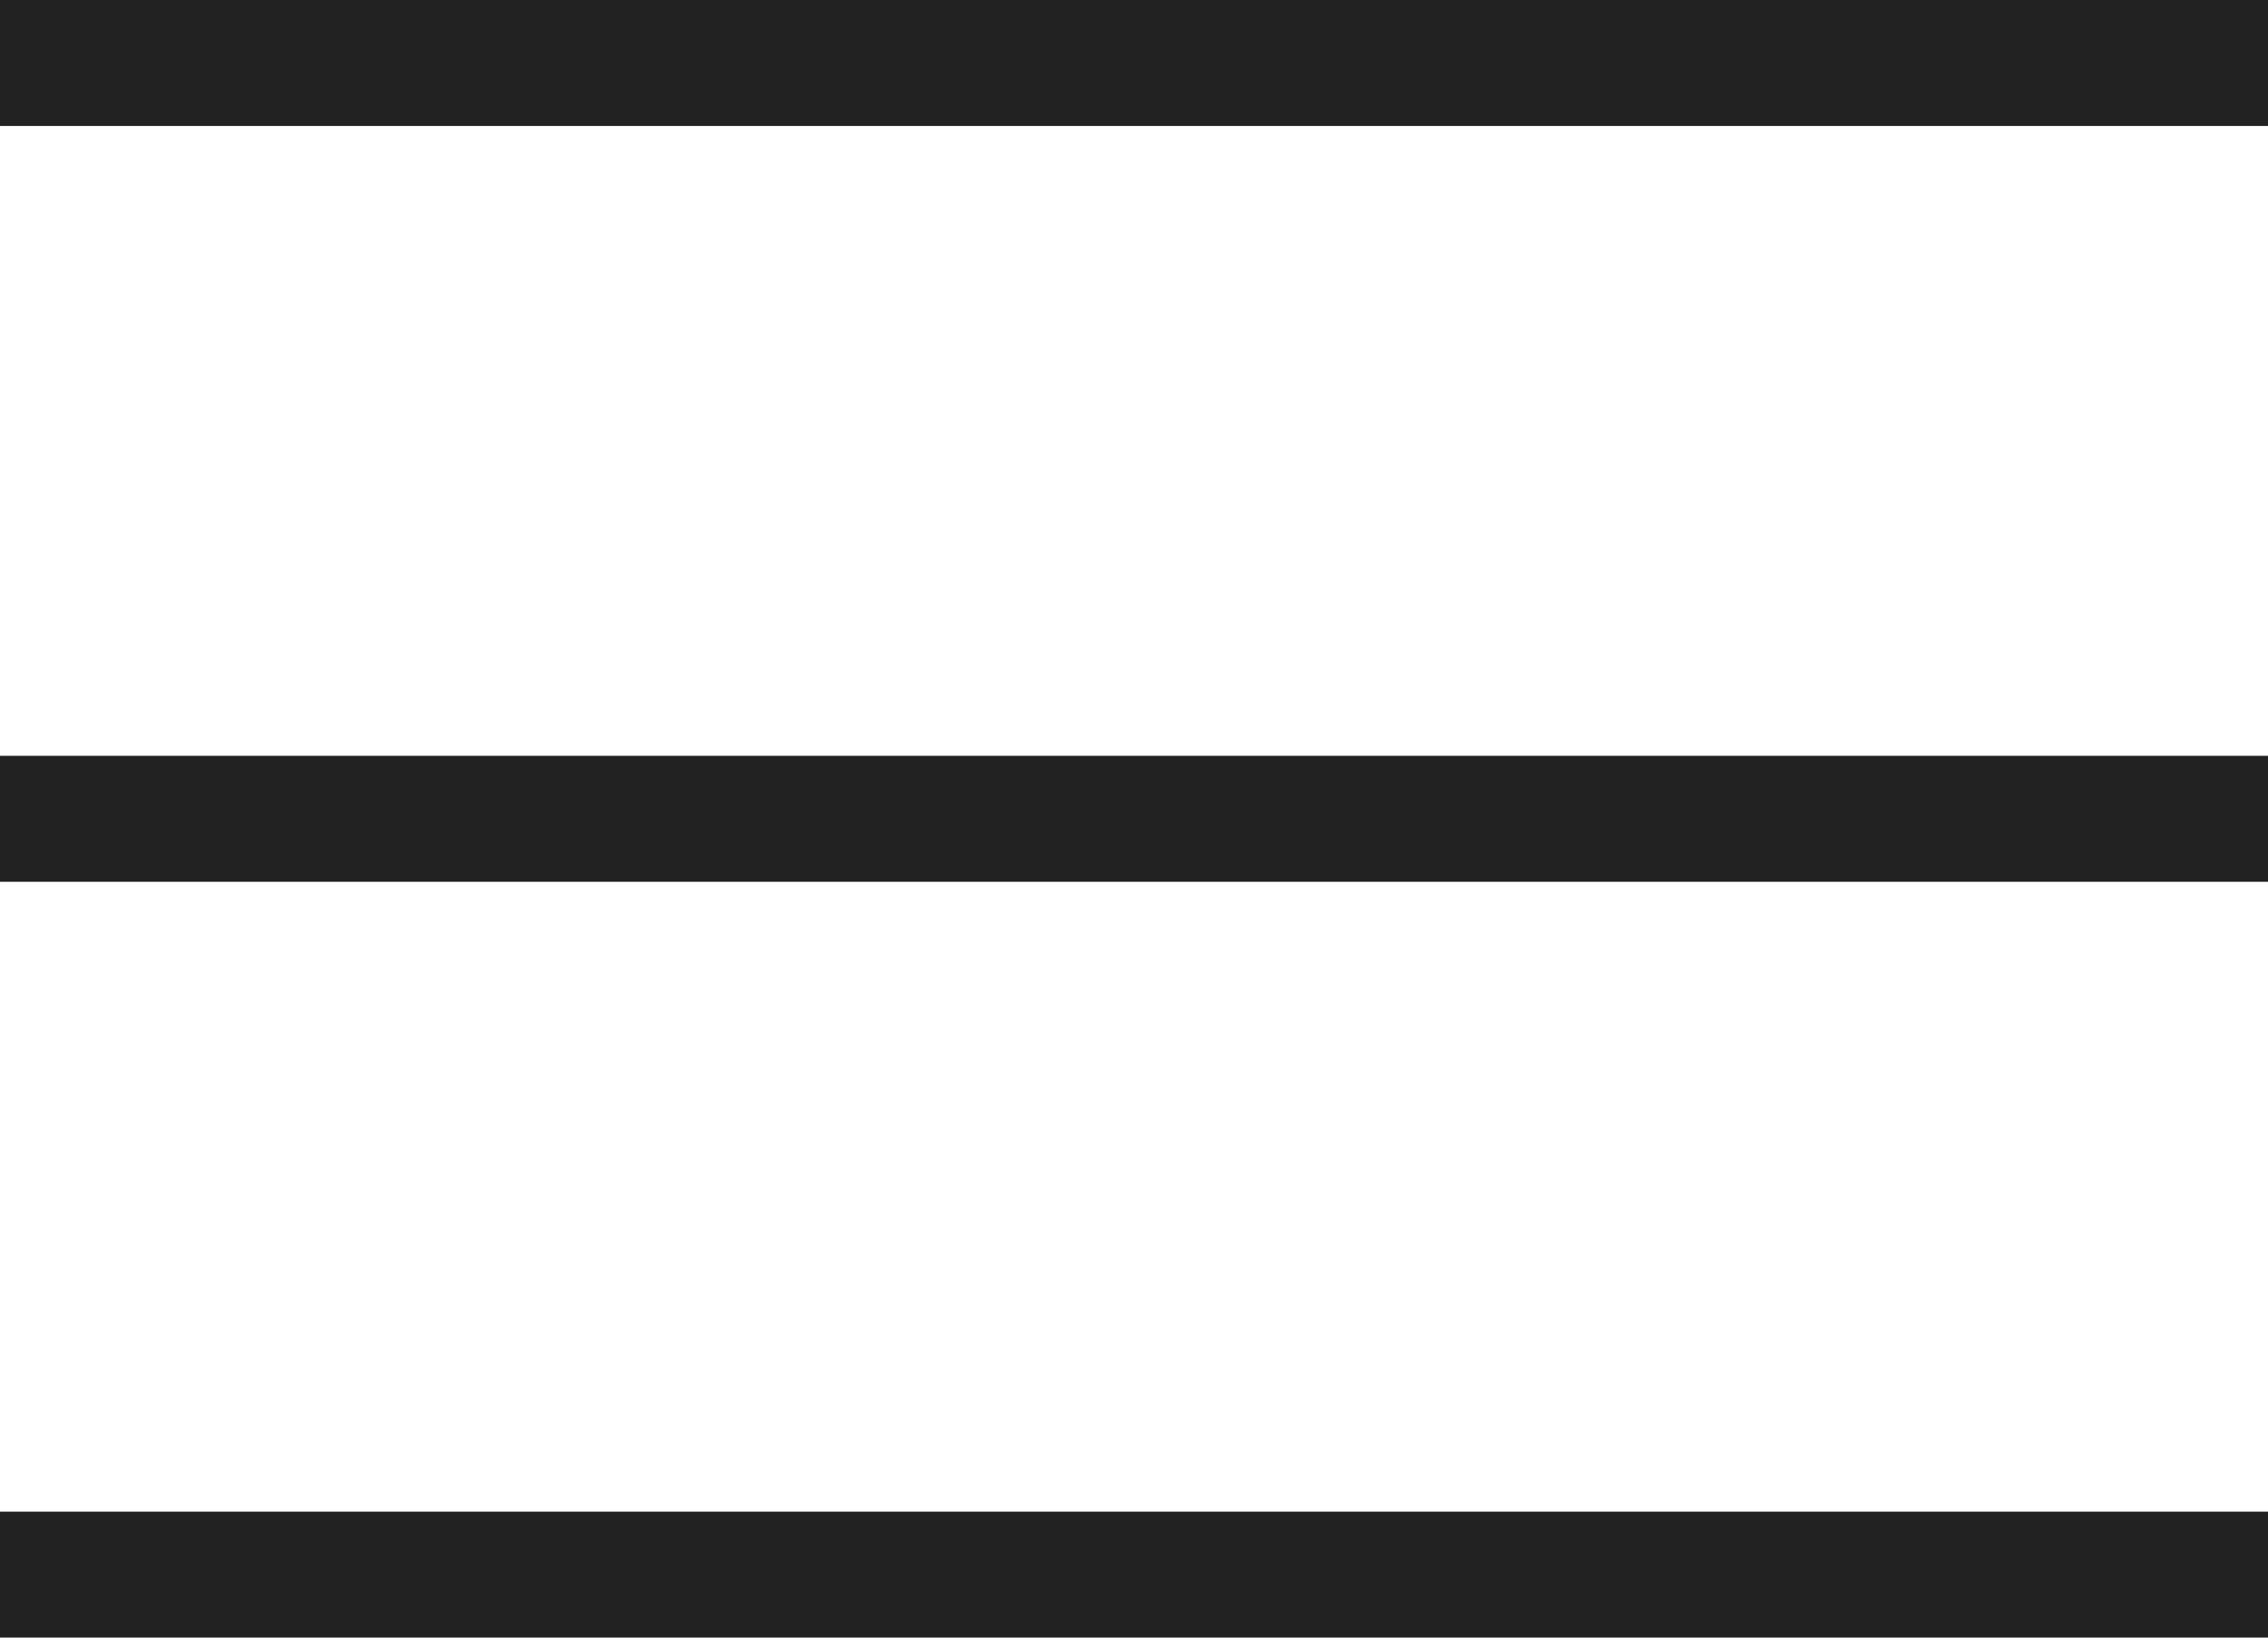 <svg width="18" height="13" viewBox="0 0 18 13" fill="none" xmlns="http://www.w3.org/2000/svg">
<path d="M18 0H0V1H18V0Z" fill="#222222"/>
<path d="M18 6H0V7H18V6Z" fill="#222222"/>
<path d="M18 12H0V13H18V12Z" fill="#222222"/>
</svg>
